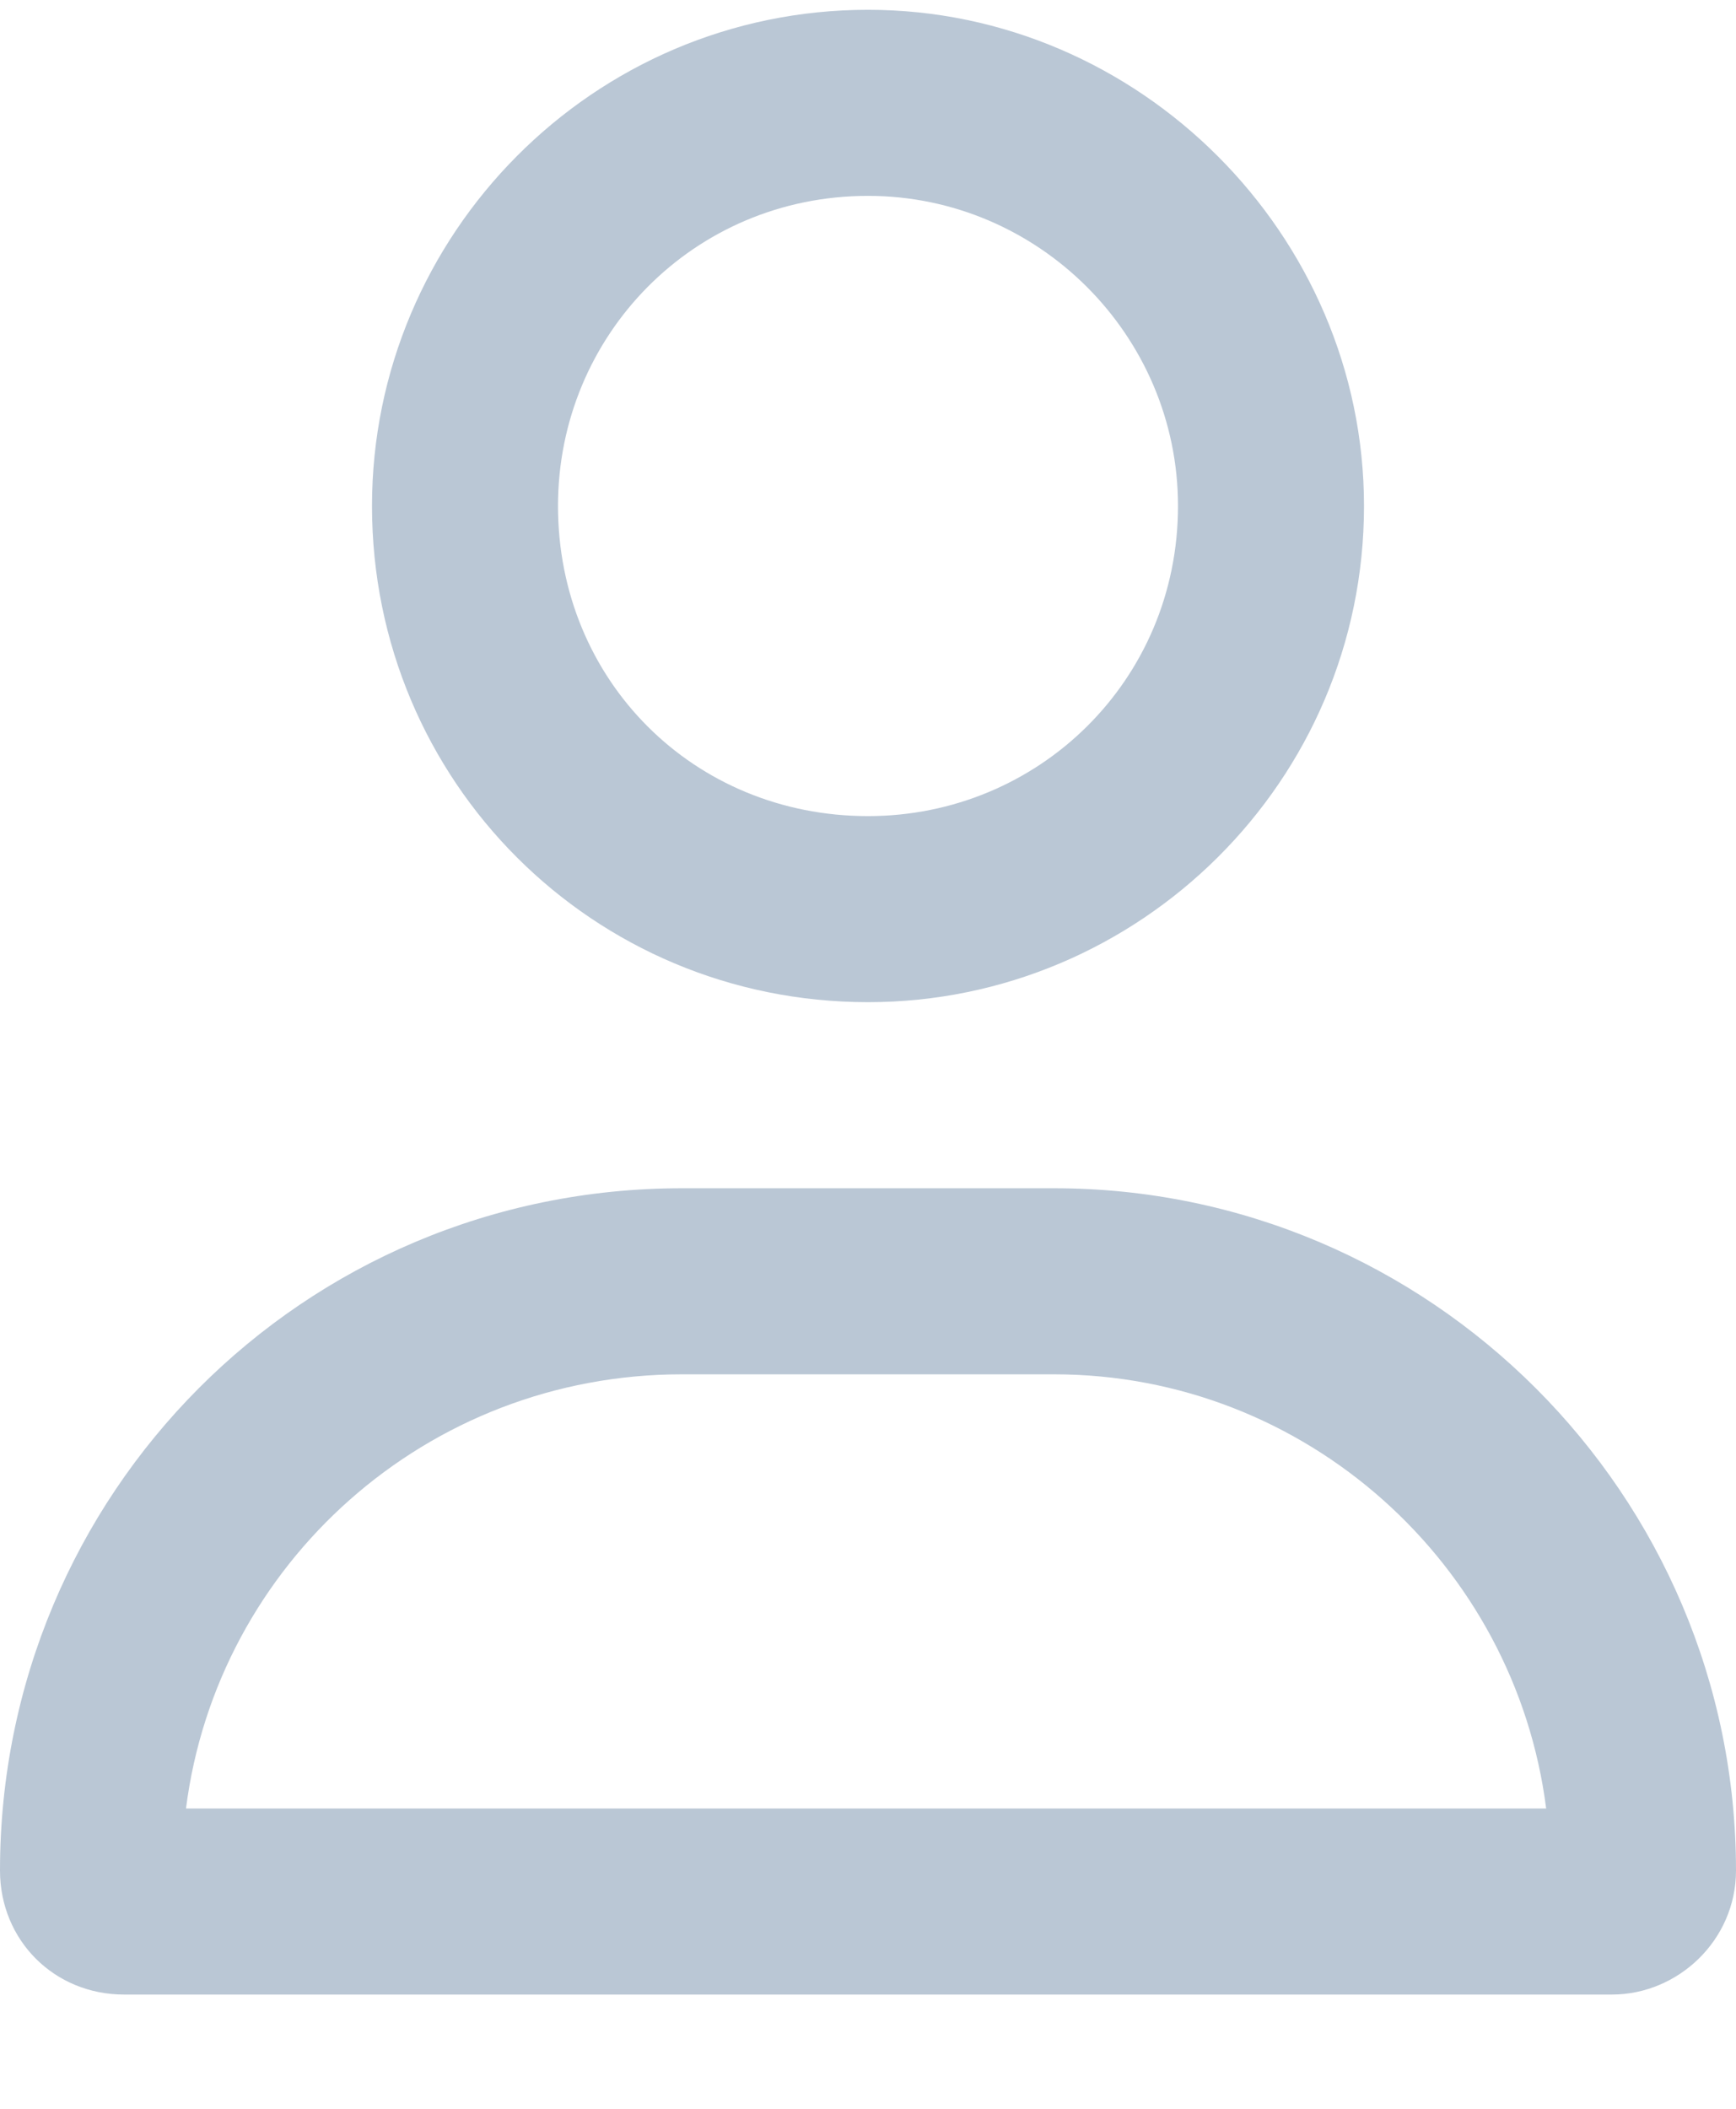 <svg width="14" height="17" viewBox="0 0 14 17" fill="none" xmlns="http://www.w3.org/2000/svg">
<path d="M8.5 9.579C11.531 9.579 14 12.048 14 15.079C14 15.642 13.531 16.079 13 16.079H1C0.438 16.079 0 15.642 0 15.079C0 12.048 2.438 9.579 5.5 9.579H8.5ZM1.5 14.579H12.469C12.219 12.61 10.531 11.079 8.5 11.079H5.5C3.438 11.079 1.75 12.61 1.5 14.579ZM7 8.079C4.781 8.079 3 6.298 3 4.079C3 1.892 4.781 0.079 7 0.079C9.188 0.079 11 1.892 11 4.079C11 6.298 9.188 8.079 7 8.079ZM7 1.579C5.594 1.579 4.5 2.704 4.5 4.079C4.5 5.485 5.594 6.579 7 6.579C8.375 6.579 9.5 5.485 9.5 4.079C9.5 2.704 8.375 1.579 7 1.579Z" fill="#BAC7D5"/>
</svg>
